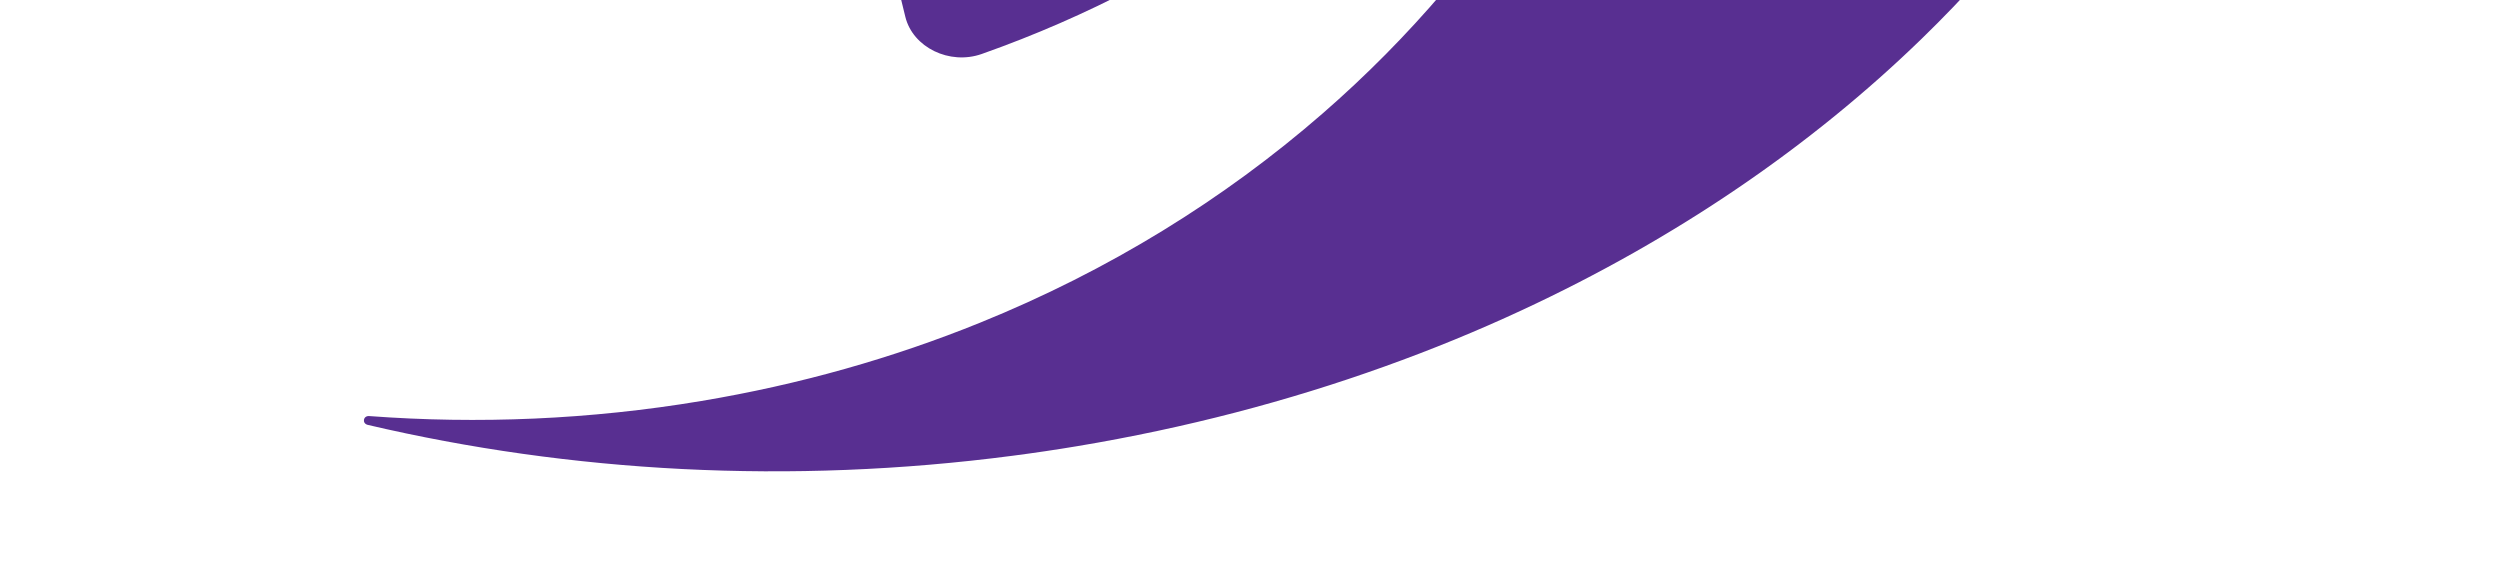 <svg width="503" height="118" viewBox="0 0 503 118" fill="none" xmlns="http://www.w3.org/2000/svg">
<path d="M359.894 -226.506L353.621 -252.21C350.742 -264.007 337.747 -271.788 324.596 -269.589L223.666 -252.711C210.515 -250.511 202.187 -239.165 205.066 -227.368L211.339 -201.663C212.251 -197.929 209.615 -194.337 205.452 -193.641L170.236 -187.752C151.809 -184.67 140.141 -168.772 144.175 -152.241L182.15 3.37C183.656 9.543 191.056 13.146 197.529 10.859C218.978 3.284 238.526 -7.065 255.756 -19.634C264.796 -26.232 273.201 -33.438 280.899 -41.177C284.846 -45.143 288.616 -49.249 292.188 -53.488L291.984 -53.593C291.984 -53.593 289.14 -54.556 282.498 -56.325C275.358 -57.647 275.6 -60.748 282.03 -69.735C288.111 -76.868 289.036 -78.824 305.622 -74.939C305.622 -74.939 314.365 -91.692 321.758 -106.598C323.202 -109.719 325.45 -111.172 320.901 -112.57C313.146 -115.586 295.917 -118.821 263.127 -120.892C258.51 -121.741 257.512 -123.371 260.892 -130.051C264.942 -138.102 267.673 -142.52 278.71 -141.668L333.56 -138.46L337.696 -138.219C337.696 -138.219 339.91 -142.103 343.138 -147.436C346.695 -153.293 351.49 -160.898 355.94 -166.989C368.58 -182.363 379.422 -183.163 386.834 -179.631C394.794 -175.433 398.584 -167.062 391.086 -148.982C384.479 -136.382 373.318 -119.966 373.318 -119.966L406.94 -75.808C413.428 -67.658 410.669 -63.257 405.157 -55.959C400.589 -49.884 398.536 -49.824 395.358 -52.982C376.527 -77.445 364.601 -89.195 357.759 -93.681C354.094 -96.501 353.883 -94.003 351.679 -91.273C341.417 -77.843 330.111 -62.41 330.111 -62.41C342.308 -51.494 340.946 -49.768 337.34 -41.36C332.167 -31.724 329.369 -29.94 324.447 -34.816C320.047 -38.5 317.68 -40.285 317.12 -40.703C309.687 -26.91 300.765 -13.885 290.503 -1.821C283.063 6.925 274.918 15.17 266.118 22.826C246.255 40.117 223.071 54.444 197.174 64.932C179.661 72.03 160.911 77.368 141.107 80.679C118.666 84.432 96.245 85.35 74.283 83.713C73.048 83.621 72.793 85.204 73.997 85.488C114.719 95.025 158.862 97.565 203.707 91.702C208.097 91.133 212.49 90.479 216.892 89.743C238.534 86.123 259.151 80.714 278.545 73.749C288.061 70.345 297.283 66.558 306.181 62.421C337.246 48.002 364.412 29.389 386.657 7.782C395.393 -0.696 403.367 -9.643 410.527 -18.976C446.83 -66.318 462.078 -123.66 447.981 -181.427L442.912 -202.199C438.878 -218.729 420.669 -229.631 402.242 -226.55L369.065 -221.002C364.902 -220.305 360.788 -222.768 359.877 -226.503L359.894 -226.506ZM325.306 -213.684L249.233 -200.962C245.35 -200.313 241.515 -202.609 240.665 -206.093L236.059 -224.964C234.737 -230.384 238.564 -235.598 244.605 -236.608L312.855 -248.022C318.897 -249.032 324.869 -245.456 326.191 -240.037L330.797 -221.165C331.647 -217.682 329.189 -214.333 325.306 -213.684Z" fill="#582F91"/>
</svg>
